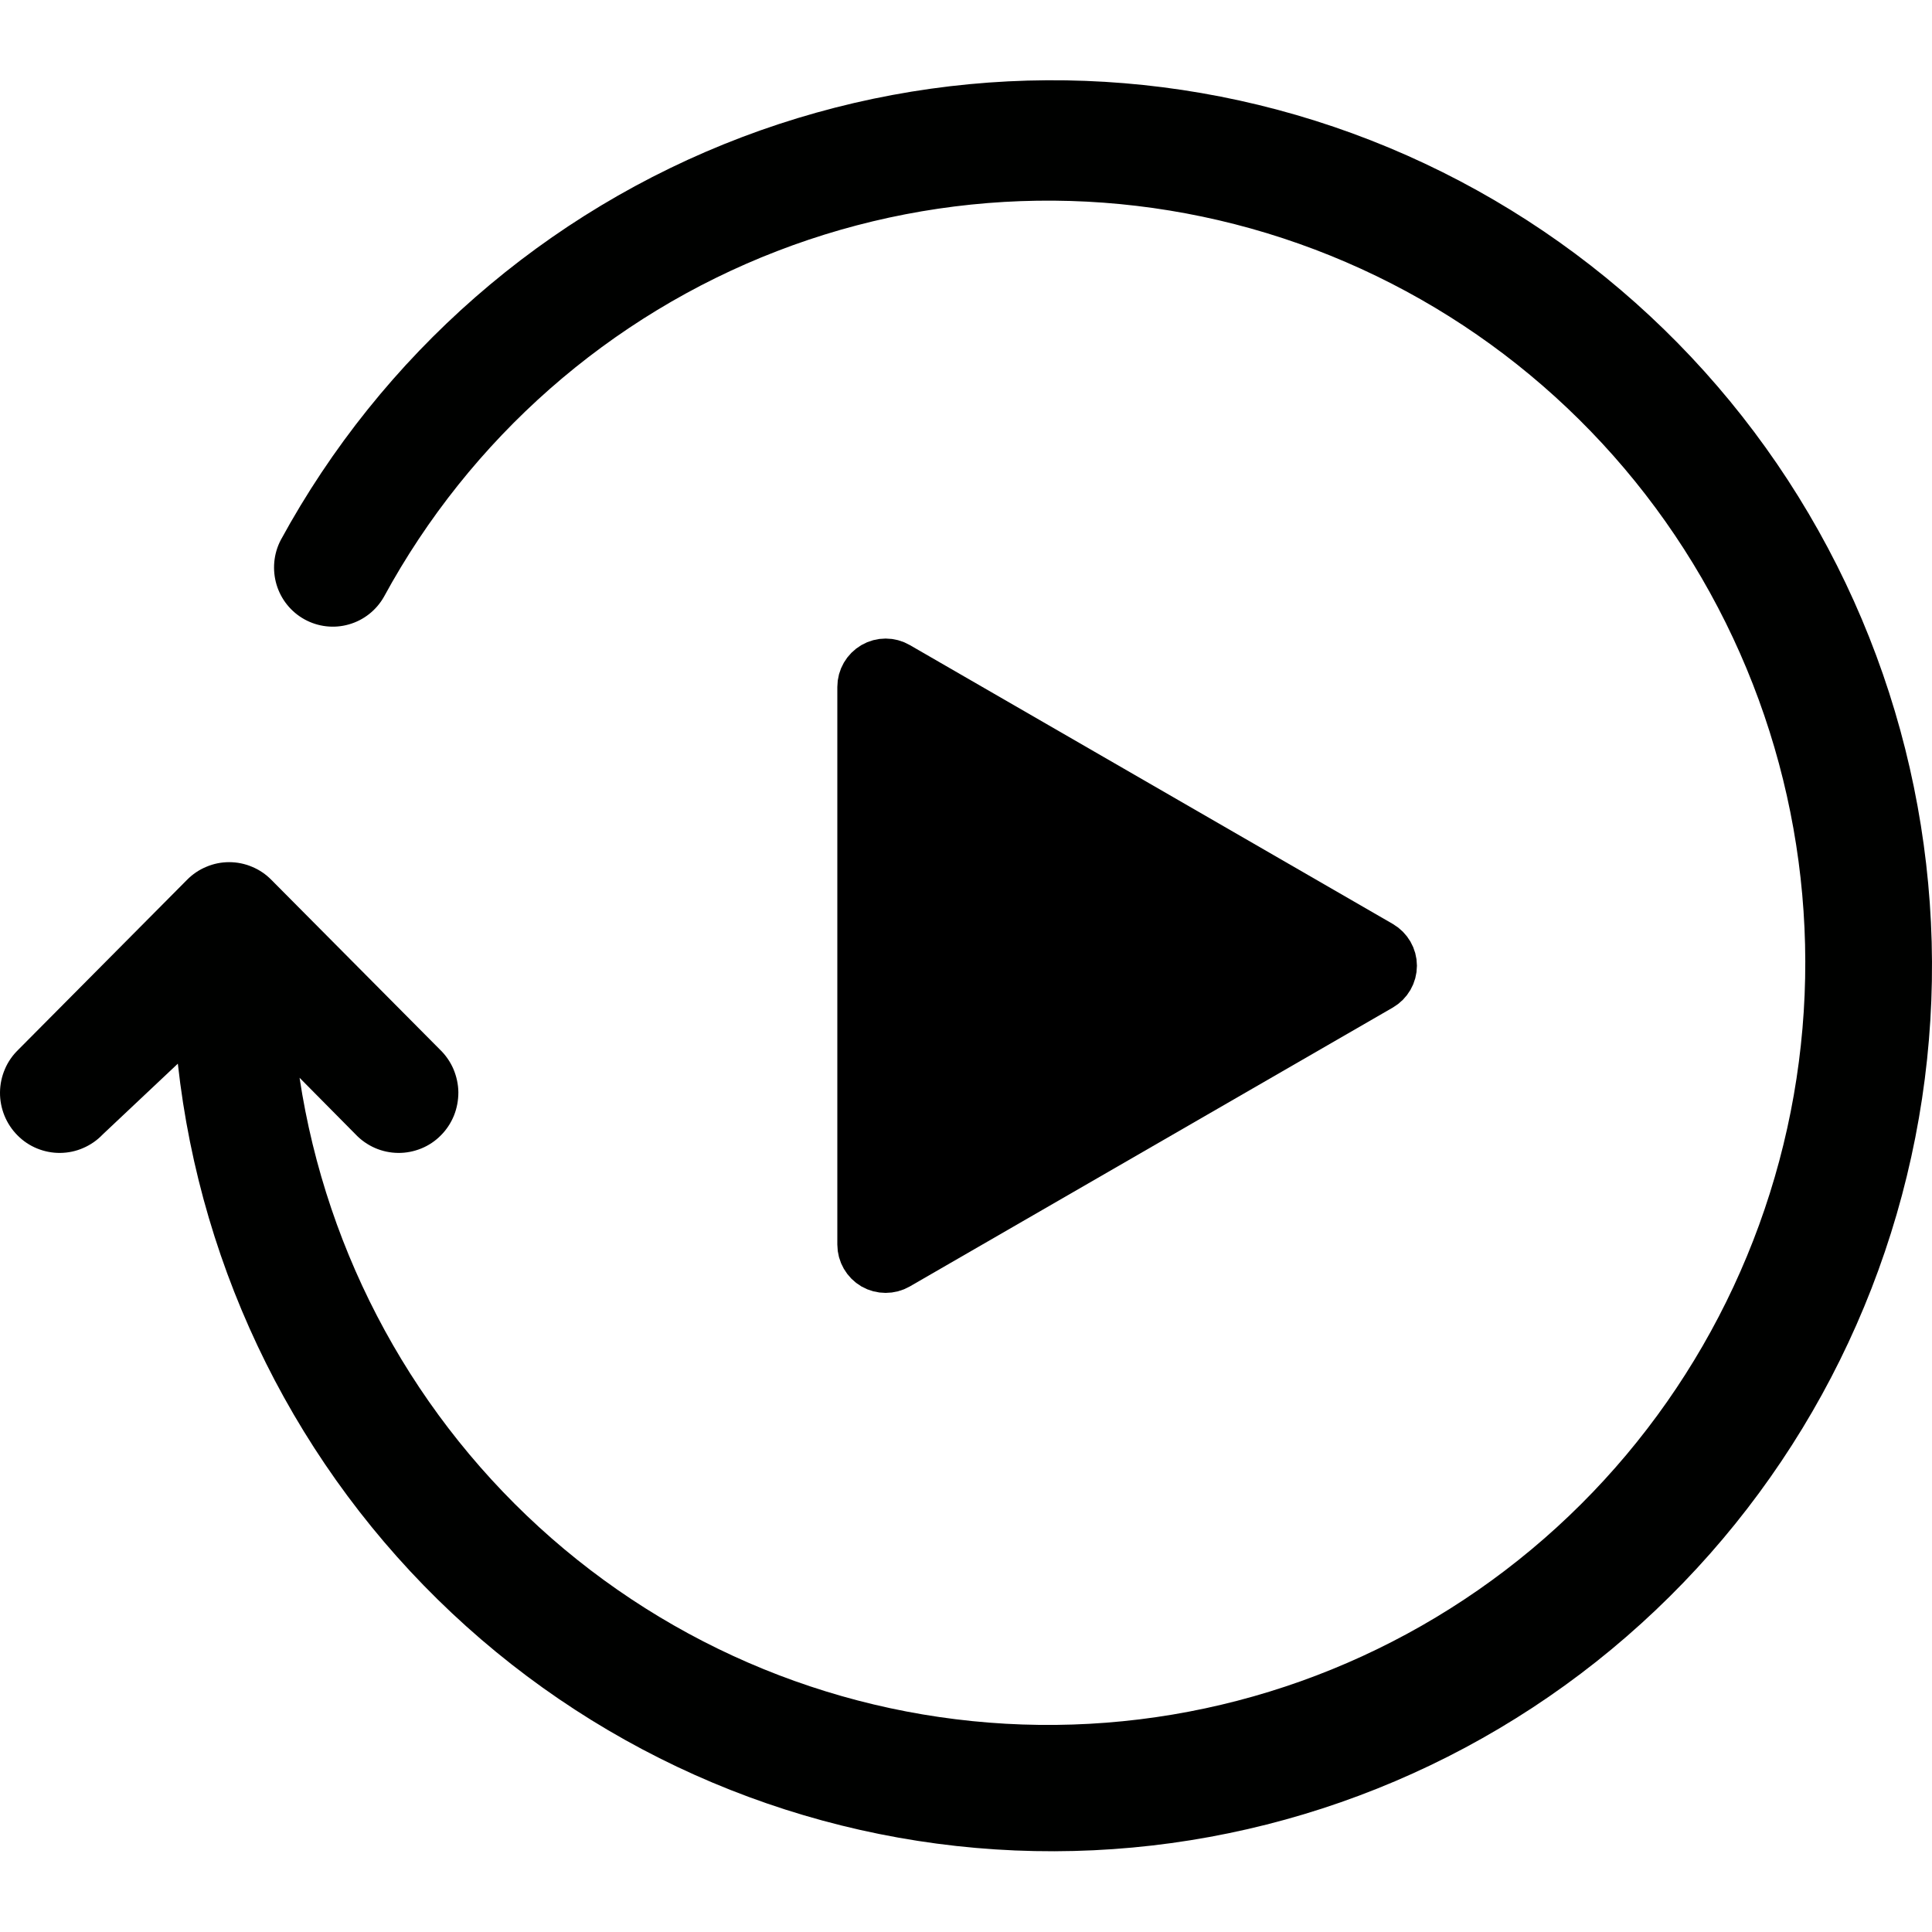 <svg width="20" height="20" viewBox="0 0 20 20" fill="none" xmlns="http://www.w3.org/2000/svg">
<path d="M3.974 6.179C3.895 6.318 3.764 6.421 3.611 6.464C3.458 6.508 3.293 6.489 3.153 6.412C3.013 6.335 2.909 6.206 2.863 6.053C2.817 5.899 2.832 5.733 2.906 5.591C3.951 3.672 5.645 2.192 7.68 1.42C9.715 0.648 11.957 0.634 14.001 1.381C16.046 2.129 17.757 3.587 18.825 5.494C19.893 7.4 20.249 9.629 19.827 11.776C19.405 13.924 18.233 15.848 16.524 17.202C14.815 18.555 12.681 19.248 10.508 19.156C8.335 19.064 6.267 18.192 4.677 16.698C3.087 15.204 2.081 13.187 1.841 11.011L1.063 11.744C1.006 11.804 0.938 11.851 0.862 11.884C0.787 11.917 0.706 11.934 0.624 11.935C0.542 11.936 0.46 11.92 0.384 11.889C0.308 11.858 0.239 11.812 0.181 11.753C0.123 11.695 0.077 11.625 0.046 11.549C0.015 11.472 -0.001 11.39 3.69265e-05 11.307C0.001 11.225 0.018 11.143 0.051 11.067C0.083 10.991 0.131 10.923 0.19 10.866L1.936 9.108C1.993 9.05 2.061 9.004 2.136 8.973C2.211 8.941 2.291 8.925 2.372 8.925C2.453 8.925 2.534 8.941 2.609 8.973C2.684 9.004 2.752 9.05 2.809 9.108L4.555 10.866C4.614 10.923 4.661 10.991 4.694 11.067C4.726 11.143 4.744 11.225 4.745 11.307C4.745 11.39 4.73 11.472 4.699 11.549C4.668 11.625 4.622 11.695 4.564 11.753C4.506 11.812 4.437 11.858 4.361 11.889C4.284 11.92 4.203 11.936 4.121 11.935C4.039 11.934 3.958 11.917 3.882 11.884C3.807 11.851 3.739 11.804 3.682 11.744L3.101 11.157C3.381 13.006 4.305 14.695 5.707 15.922C7.11 17.149 8.9 17.834 10.758 17.856C12.617 17.878 14.422 17.234 15.853 16.04C17.283 14.847 18.246 13.18 18.569 11.338C18.892 9.496 18.554 7.599 17.616 5.984C16.678 4.369 15.2 3.143 13.447 2.523C11.694 1.903 9.779 1.93 8.043 2.6C6.308 3.27 4.866 4.538 3.974 6.179Z" fill="#000100"/>
<path d="M14.293 10.214C14.37 10.169 14.418 10.087 14.418 9.997C14.418 9.908 14.37 9.826 14.293 9.781L9.293 6.894C9.216 6.849 9.12 6.849 9.043 6.894C8.966 6.939 8.918 7.021 8.918 7.111L8.918 12.884C8.918 12.973 8.966 13.056 9.043 13.101C9.12 13.145 9.216 13.145 9.293 13.101L14.293 10.214Z" fill="black" stroke="black" stroke-width="0.5" stroke-linejoin="round"/>
</svg>
